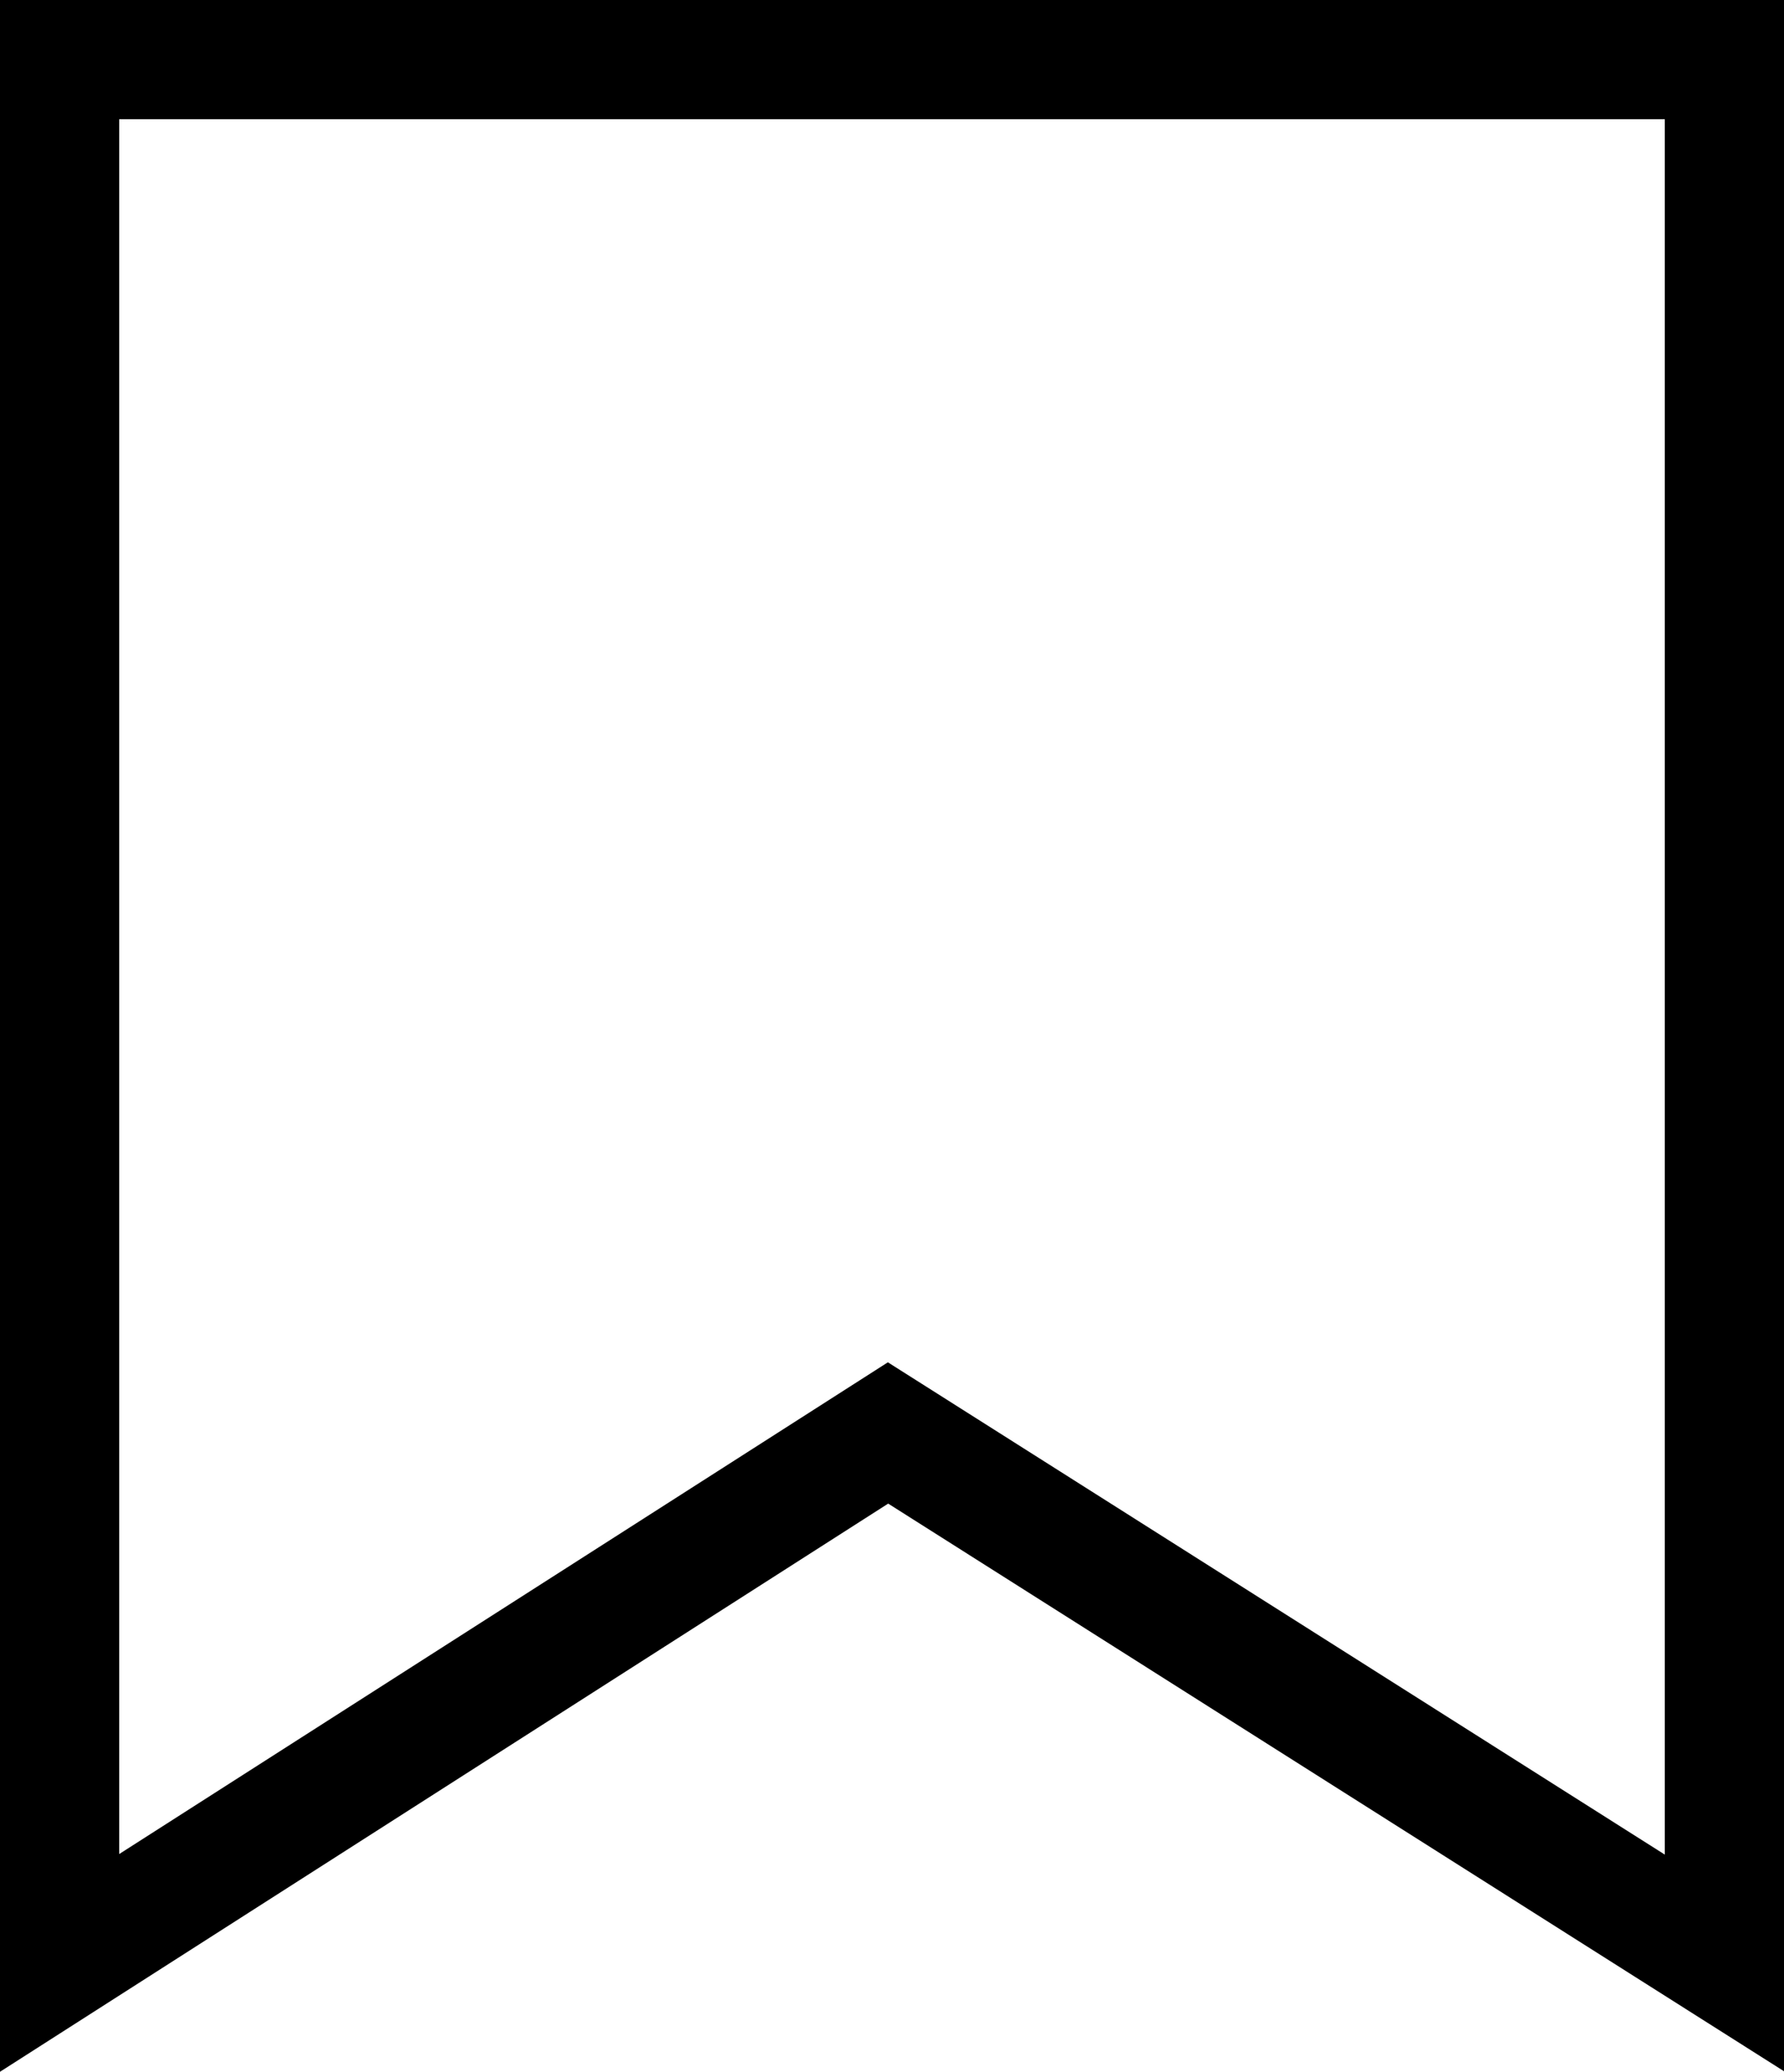 <?xml version="1.0" encoding="UTF-8"?>
<svg id="b" data-name="圖層 2" xmlns="http://www.w3.org/2000/svg" width="44.9" height="52.15" viewBox="0 0 44.9 52.15">
  <defs>
    <style>
      .d {
        fill: none;
        stroke: #000;
        stroke-miterlimit: 10;
        stroke-width: 3px;
      }
    </style>
  </defs>
  <g id="c" data-name="檔案">
    <polygon class="d" points="43.4 49.41 22.35 36.07 1.5 49.41 1.5 1.5 43.4 1.5 43.4 49.41"/>
  </g>
</svg>